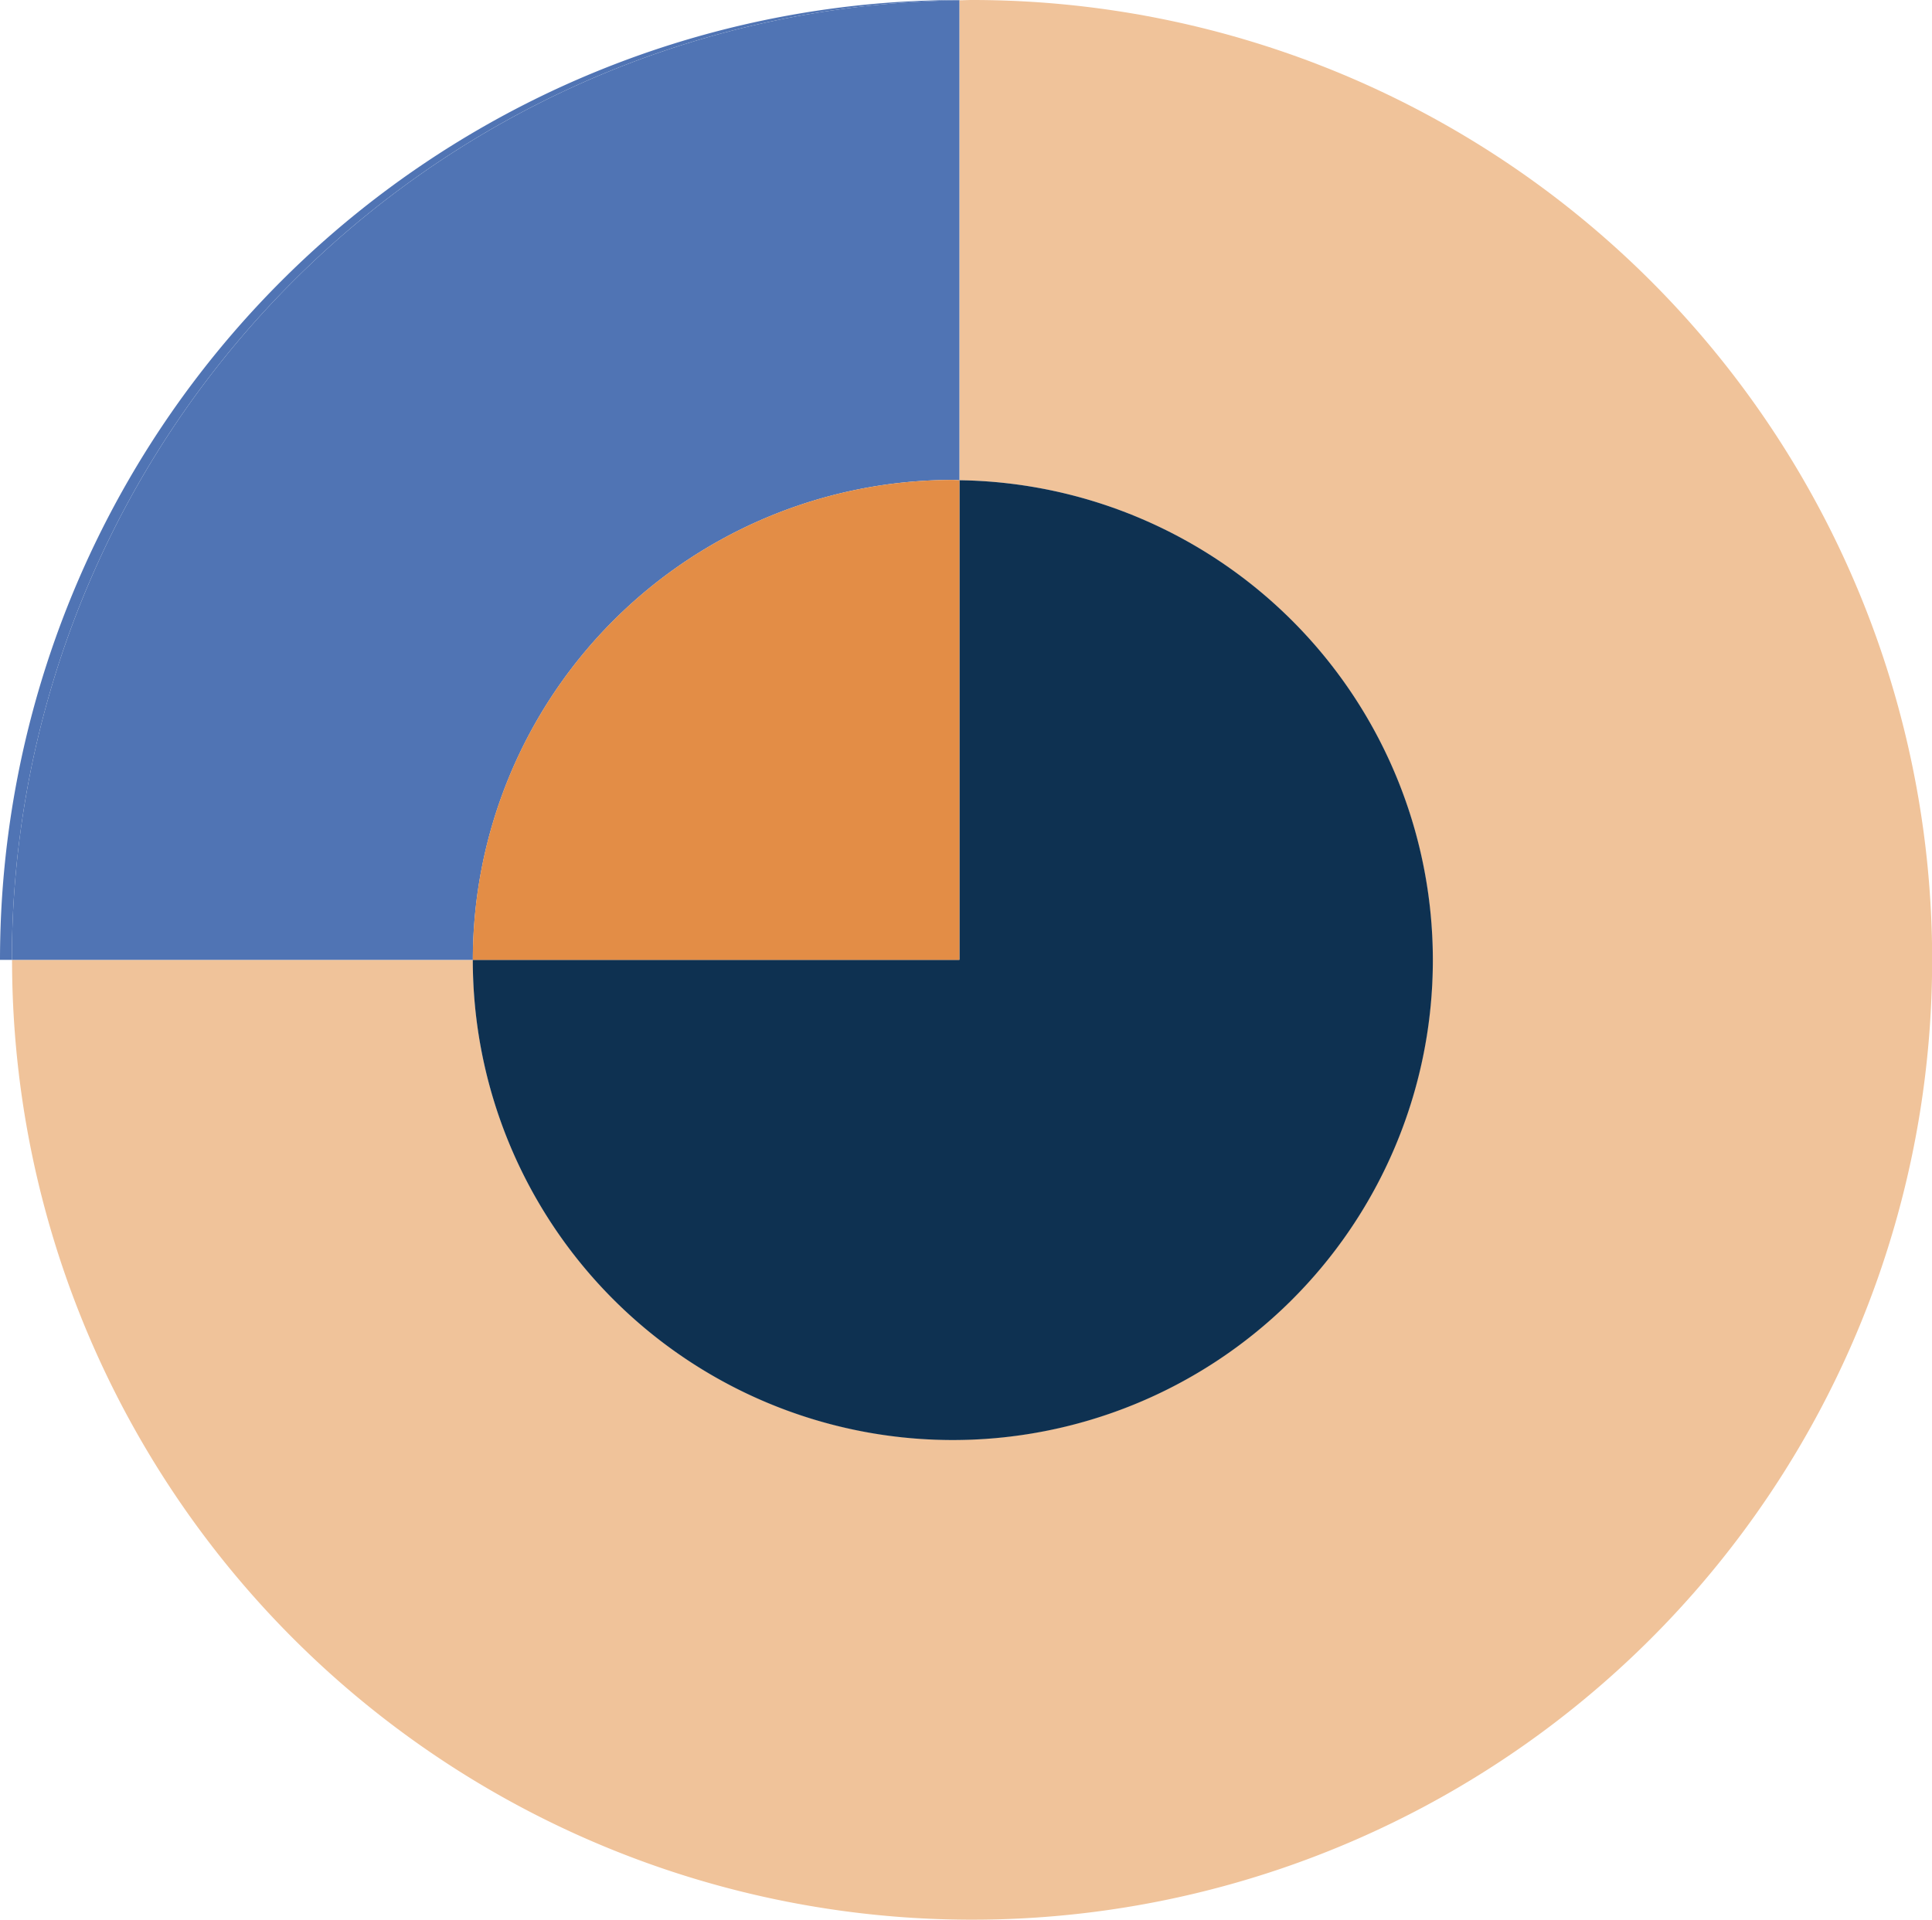 <?xml version="1.0" encoding="UTF-8"?>
<svg xmlns="http://www.w3.org/2000/svg" xmlns:xlink="http://www.w3.org/1999/xlink" id="Executive" width="50" height="49.693" viewBox="0 0 50 49.693">
  <defs>
    <clipPath id="clip-path">
      <rect id="Rectangle_1363" data-name="Rectangle 1363" width="50" height="49.693" fill="none"></rect>
    </clipPath>
  </defs>
  <g id="Group_994" data-name="Group 994" clip-path="url(#clip-path)">
    <path id="Path_504" data-name="Path 504" d="M25.341,0c-.109,0-.216.007-.324.008V12.432A12.419,12.419,0,1,1,12.426,24.846H.5A24.846,24.846,0,1,0,25.341,0" transform="translate(-0.188)" fill="#f0c39a"></path>
    <path id="Path_505" data-name="Path 505" d="M19.7,32.427h0A12.423,12.423,0,1,0,32.293,20.013V32.427Z" transform="translate(-7.464 -7.582)" fill="#0e3151"></path>
    <path id="Path_506" data-name="Path 506" d="M24.829.008V0A24.846,24.846,0,0,0,0,24.846H.307A24.842,24.842,0,0,1,24.829.008" fill="#5074b4"></path>
    <path id="Path_507" data-name="Path 507" d="M24.848,12.428c.057,0,.112.007.168.009V.013A24.843,24.843,0,0,0,.494,24.851H12.425A12.423,12.423,0,0,1,24.848,12.428" transform="translate(-0.187 -0.005)" fill="#5074b4"></path>
    <path id="Path_508" data-name="Path 508" d="M19.7,32.423H32.293V20.008c-.057,0-.112-.008-.168-.008A12.423,12.423,0,0,0,19.7,32.423" transform="translate(-7.464 -7.577)" fill="#e38d46"></path>
  </g>
</svg>
